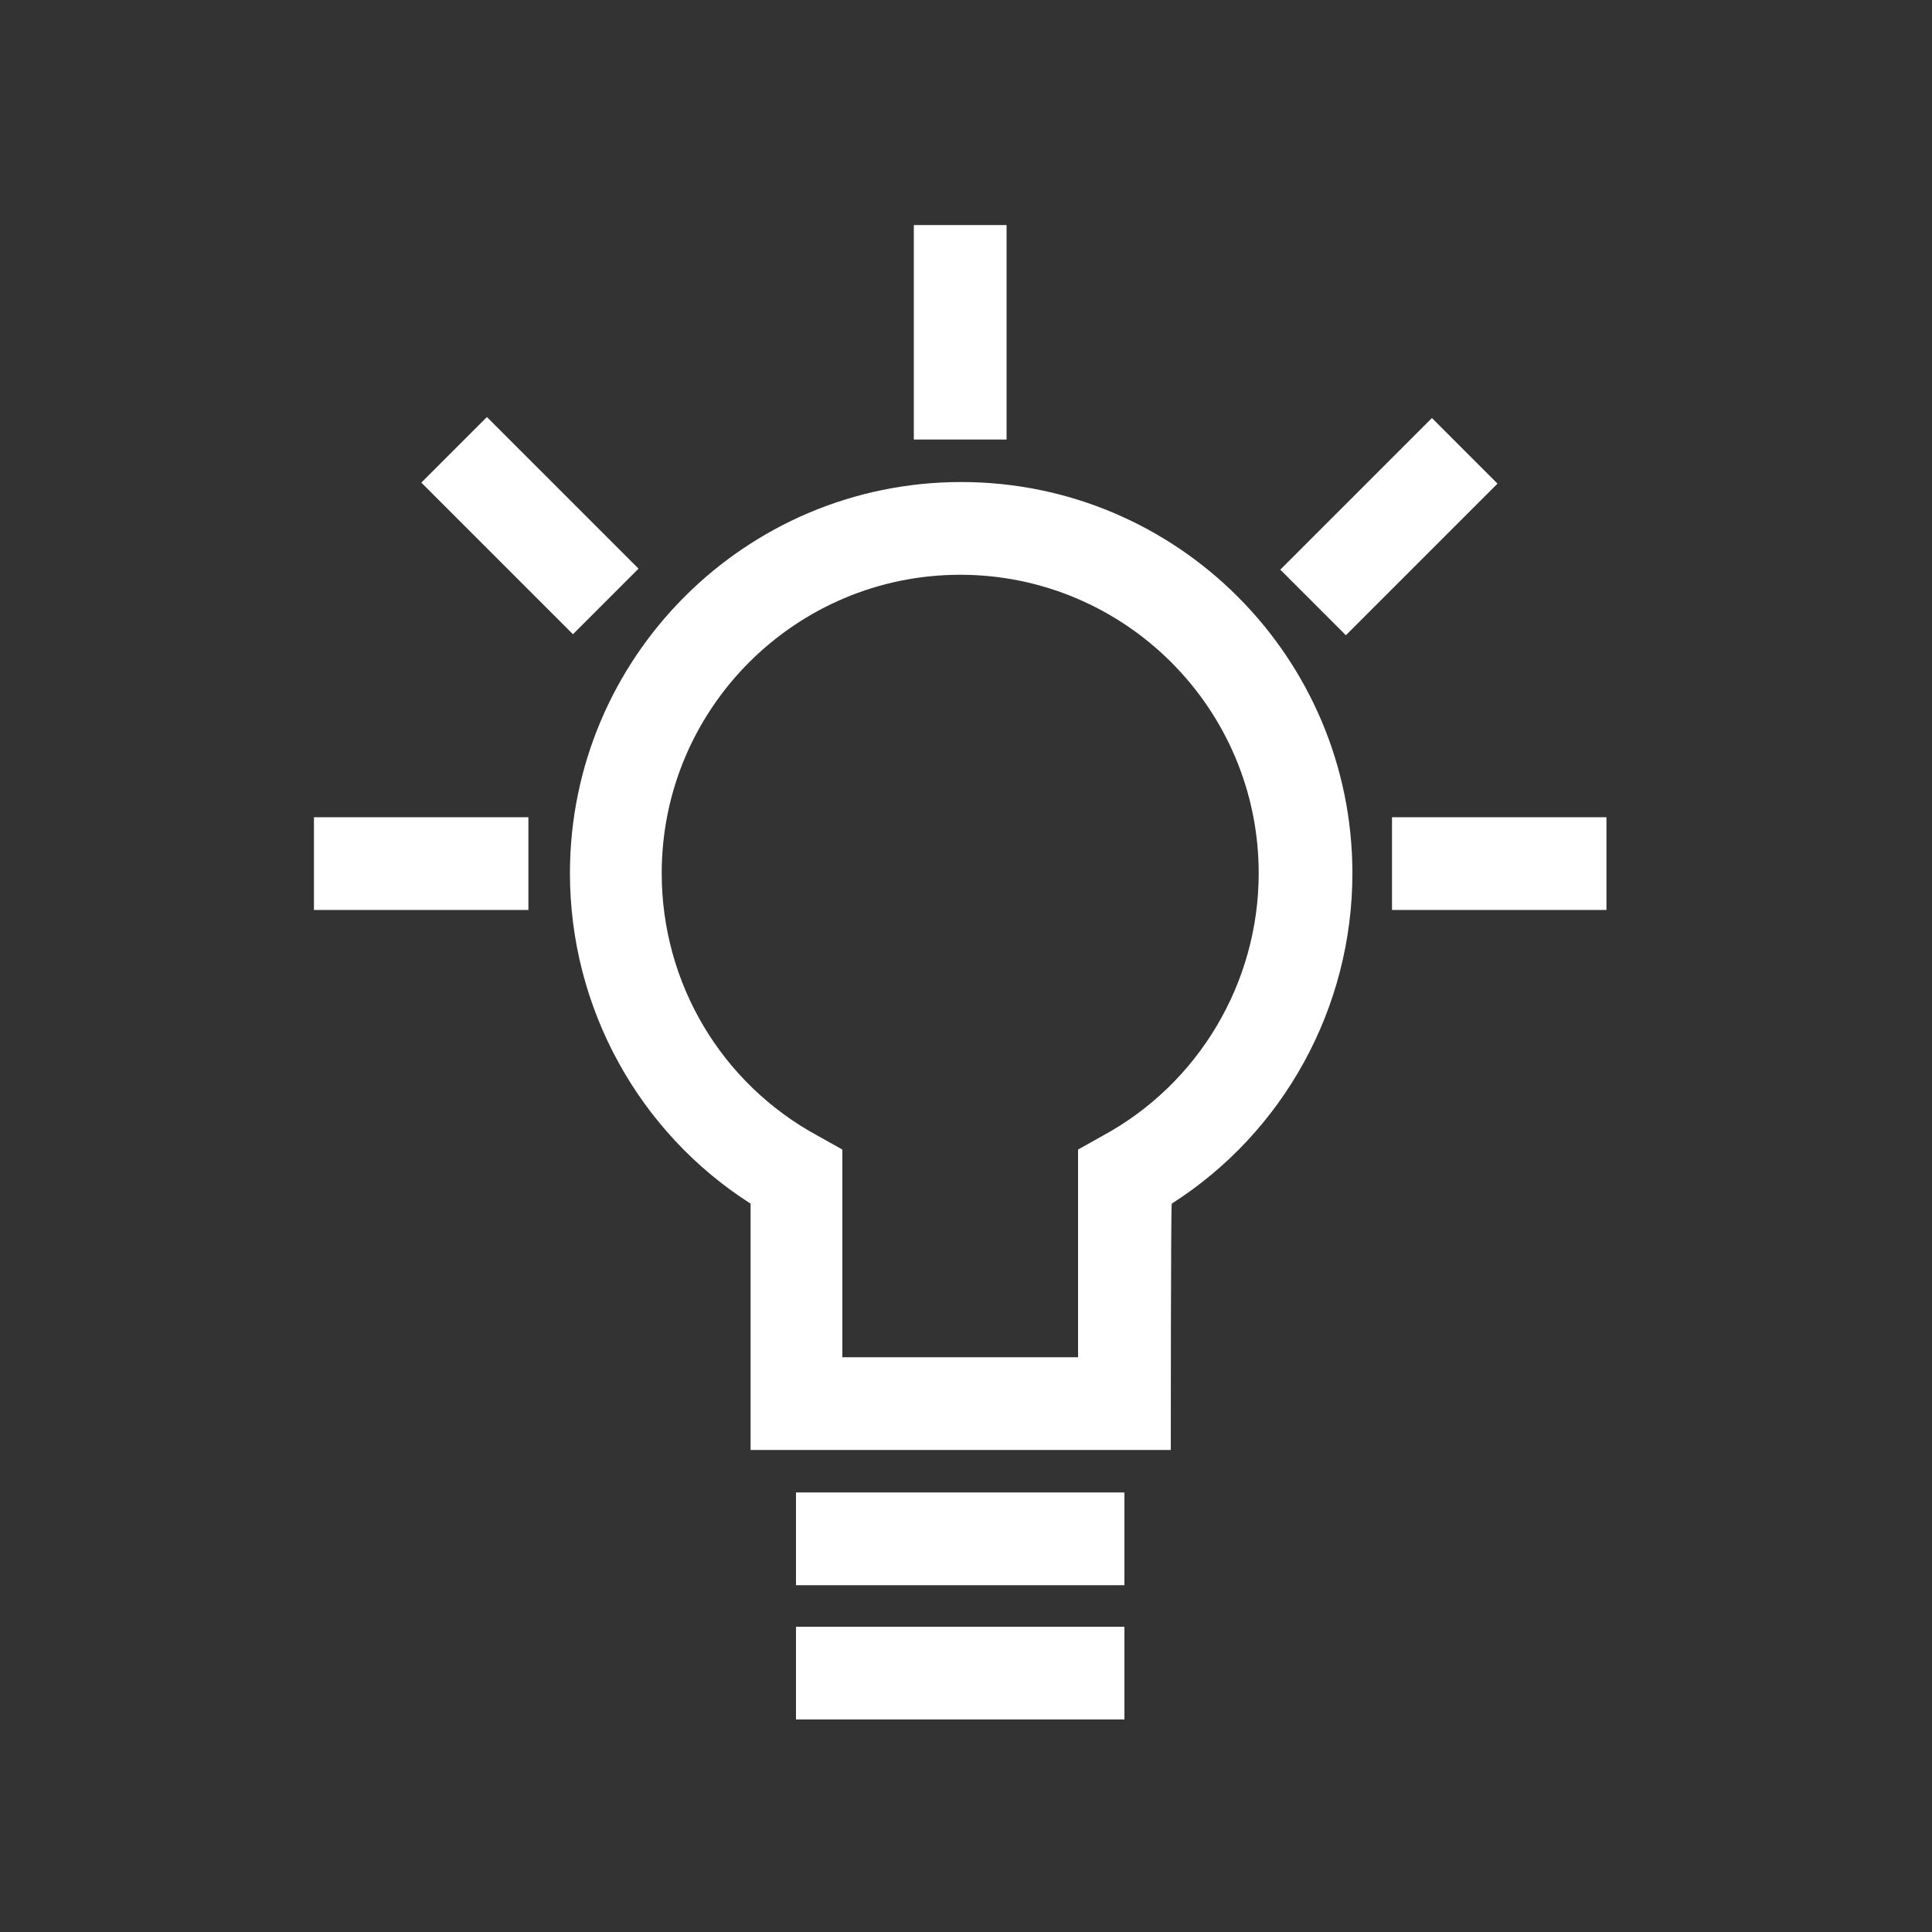 <?xml version="1.0" encoding="utf-8"?>
<!-- Generator: Adobe Illustrator 22.0.1, SVG Export Plug-In . SVG Version: 6.00 Build 0)  -->
<svg version="1.1" id="Layer_1" xmlns="http://www.w3.org/2000/svg" xmlns:xlink="http://www.w3.org/1999/xlink" x="0px" y="0px"
	 viewBox="0 0 200 200" style="enable-background:new 0 0 200 200;" xml:space="preserve">
<rect x="0" y="0" width="200" height="200" fill="#333333" stroke="none"/>
<style type="text/css">
	.st0{fill:#FFFFFF;}
</style>
<g>
	<path class="st0" d="M121.2,150.1H77.7v-25.5c-11.6-7.4-18.7-20.3-18.7-34.2c0-22.3,18.1-40.5,40.5-40.5S140,68.1,140,90.4
		c0,13.9-7.1,26.8-18.7,34.2C121.2,124.6,121.2,150.1,121.2,150.1z M87.2,140.5h24.4V119l2.5-1.4c10-5.4,16.2-15.9,16.2-27.2
		c0-17.1-13.9-30.9-30.9-30.9S68.5,73.3,68.5,90.4c0,11.4,6.2,21.8,16.2,27.2l2.5,1.4V140.5z"/>
</g>
<g>
	<rect x="82.4" y="154.5" class="st0" width="34" height="9.6"/>
</g>
<g>
	<rect x="94.6" y="23.3" class="st0" width="9.6" height="22.2"/>
</g>
<g>
	<rect x="144.1" y="84.6" class="st0" width="22.2" height="9.6"/>
</g>
<g>
	<rect x="32.5" y="84.6" class="st0" width="22.2" height="9.6"/>
</g>
<g>
	
		<rect x="50.1" y="43.3" transform="matrix(0.707 -0.707 0.707 0.707 -22.416 54.767)" class="st0" width="9.6" height="22.2"/>
</g>
<g>
	
		<rect x="132.7" y="49.7" transform="matrix(0.707 -0.707 0.707 0.707 3.581 117.652)" class="st0" width="22.2" height="9.6"/>
</g>
<g>
	<rect x="82.4" y="168.4" class="st0" width="34" height="9.6"/>
</g>
</svg>
